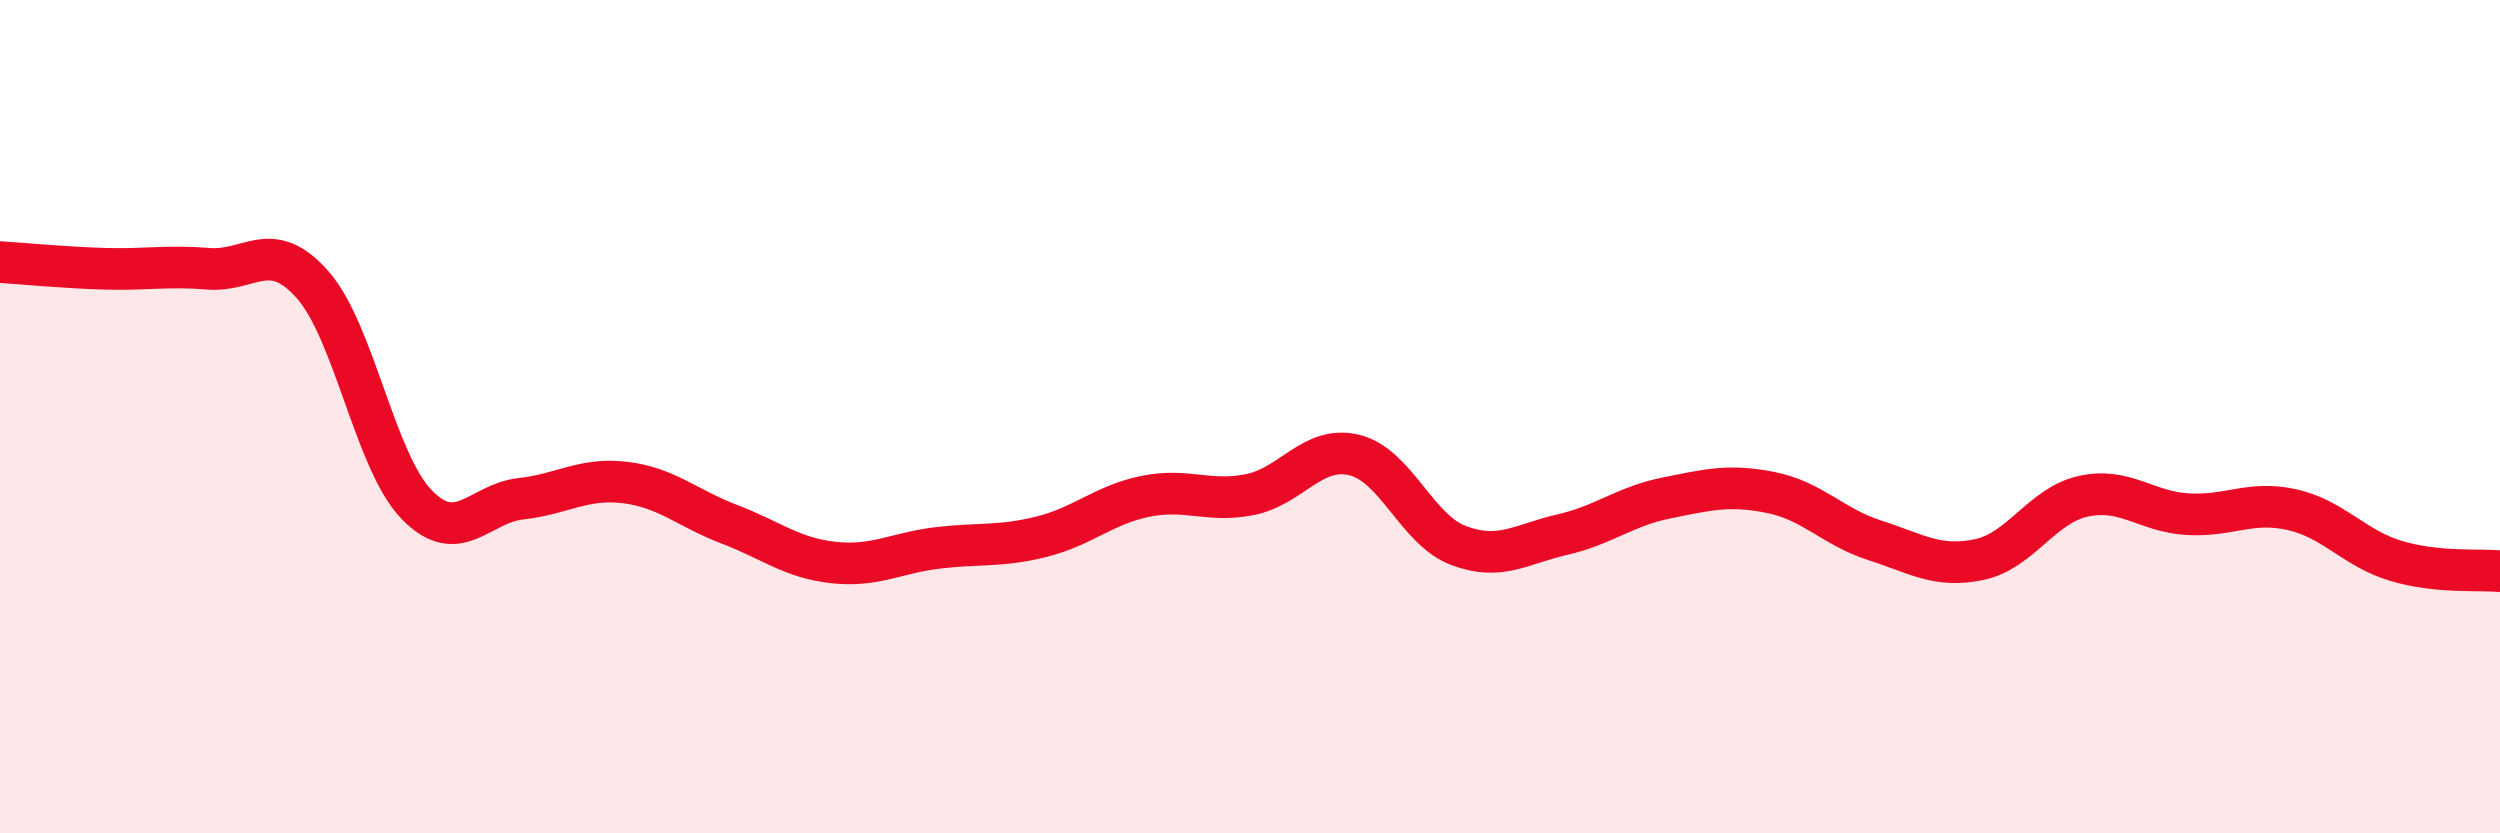 
    <svg width="60" height="20" viewBox="0 0 60 20" xmlns="http://www.w3.org/2000/svg">
      <path
        d="M 0,6.29 C 0.5,6.32 1.5,6.42 2.5,6.45 C 3.5,6.48 4,6.37 5,6.45 C 6,6.53 6.5,5.7 7.5,6.83 C 8.5,7.96 9,11.08 10,12.11 C 11,13.14 11.5,12.08 12.5,11.97 C 13.5,11.86 14,11.46 15,11.58 C 16,11.7 16.5,12.2 17.5,12.58 C 18.5,12.96 19,13.39 20,13.5 C 21,13.61 21.5,13.27 22.5,13.15 C 23.5,13.03 24,13.13 25,12.88 C 26,12.63 26.5,12.11 27.5,11.91 C 28.5,11.71 29,12.07 30,11.87 C 31,11.67 31.5,10.68 32.5,10.92 C 33.5,11.16 34,12.71 35,13.09 C 36,13.47 36.5,13.06 37.5,12.83 C 38.5,12.6 39,12.15 40,11.95 C 41,11.75 41.5,11.62 42.5,11.82 C 43.5,12.02 44,12.65 45,12.97 C 46,13.29 46.5,13.64 47.5,13.43 C 48.5,13.22 49,12.13 50,11.91 C 51,11.69 51.5,12.28 52.5,12.34 C 53.5,12.4 54,12.01 55,12.23 C 56,12.45 56.5,13.16 57.5,13.46 C 58.5,13.76 59.5,13.66 60,13.71L60 20L0 20Z"
        fill="#EB0A25"
        opacity="0.1"
        stroke-linecap="round"
        stroke-linejoin="round"
      />
      <path
        d="M 0,6.29 C 0.5,6.32 1.5,6.42 2.5,6.45 C 3.5,6.48 4,6.37 5,6.45 C 6,6.53 6.5,5.7 7.5,6.83 C 8.5,7.96 9,11.08 10,12.11 C 11,13.14 11.5,12.08 12.5,11.97 C 13.5,11.86 14,11.46 15,11.58 C 16,11.7 16.5,12.2 17.5,12.58 C 18.5,12.96 19,13.39 20,13.5 C 21,13.61 21.5,13.27 22.5,13.15 C 23.5,13.03 24,13.13 25,12.88 C 26,12.63 26.5,12.11 27.5,11.91 C 28.5,11.71 29,12.07 30,11.87 C 31,11.67 31.5,10.68 32.5,10.92 C 33.5,11.16 34,12.71 35,13.09 C 36,13.47 36.5,13.06 37.5,12.83 C 38.5,12.6 39,12.15 40,11.95 C 41,11.75 41.5,11.62 42.5,11.82 C 43.5,12.02 44,12.65 45,12.97 C 46,13.29 46.5,13.64 47.5,13.43 C 48.5,13.22 49,12.13 50,11.91 C 51,11.69 51.5,12.28 52.5,12.34 C 53.5,12.4 54,12.01 55,12.23 C 56,12.45 56.5,13.16 57.5,13.46 C 58.5,13.76 59.5,13.66 60,13.71"
        stroke="#EB0A25"
        stroke-width="1"
        fill="none"
        stroke-linecap="round"
        stroke-linejoin="round"
      />
    </svg>
  